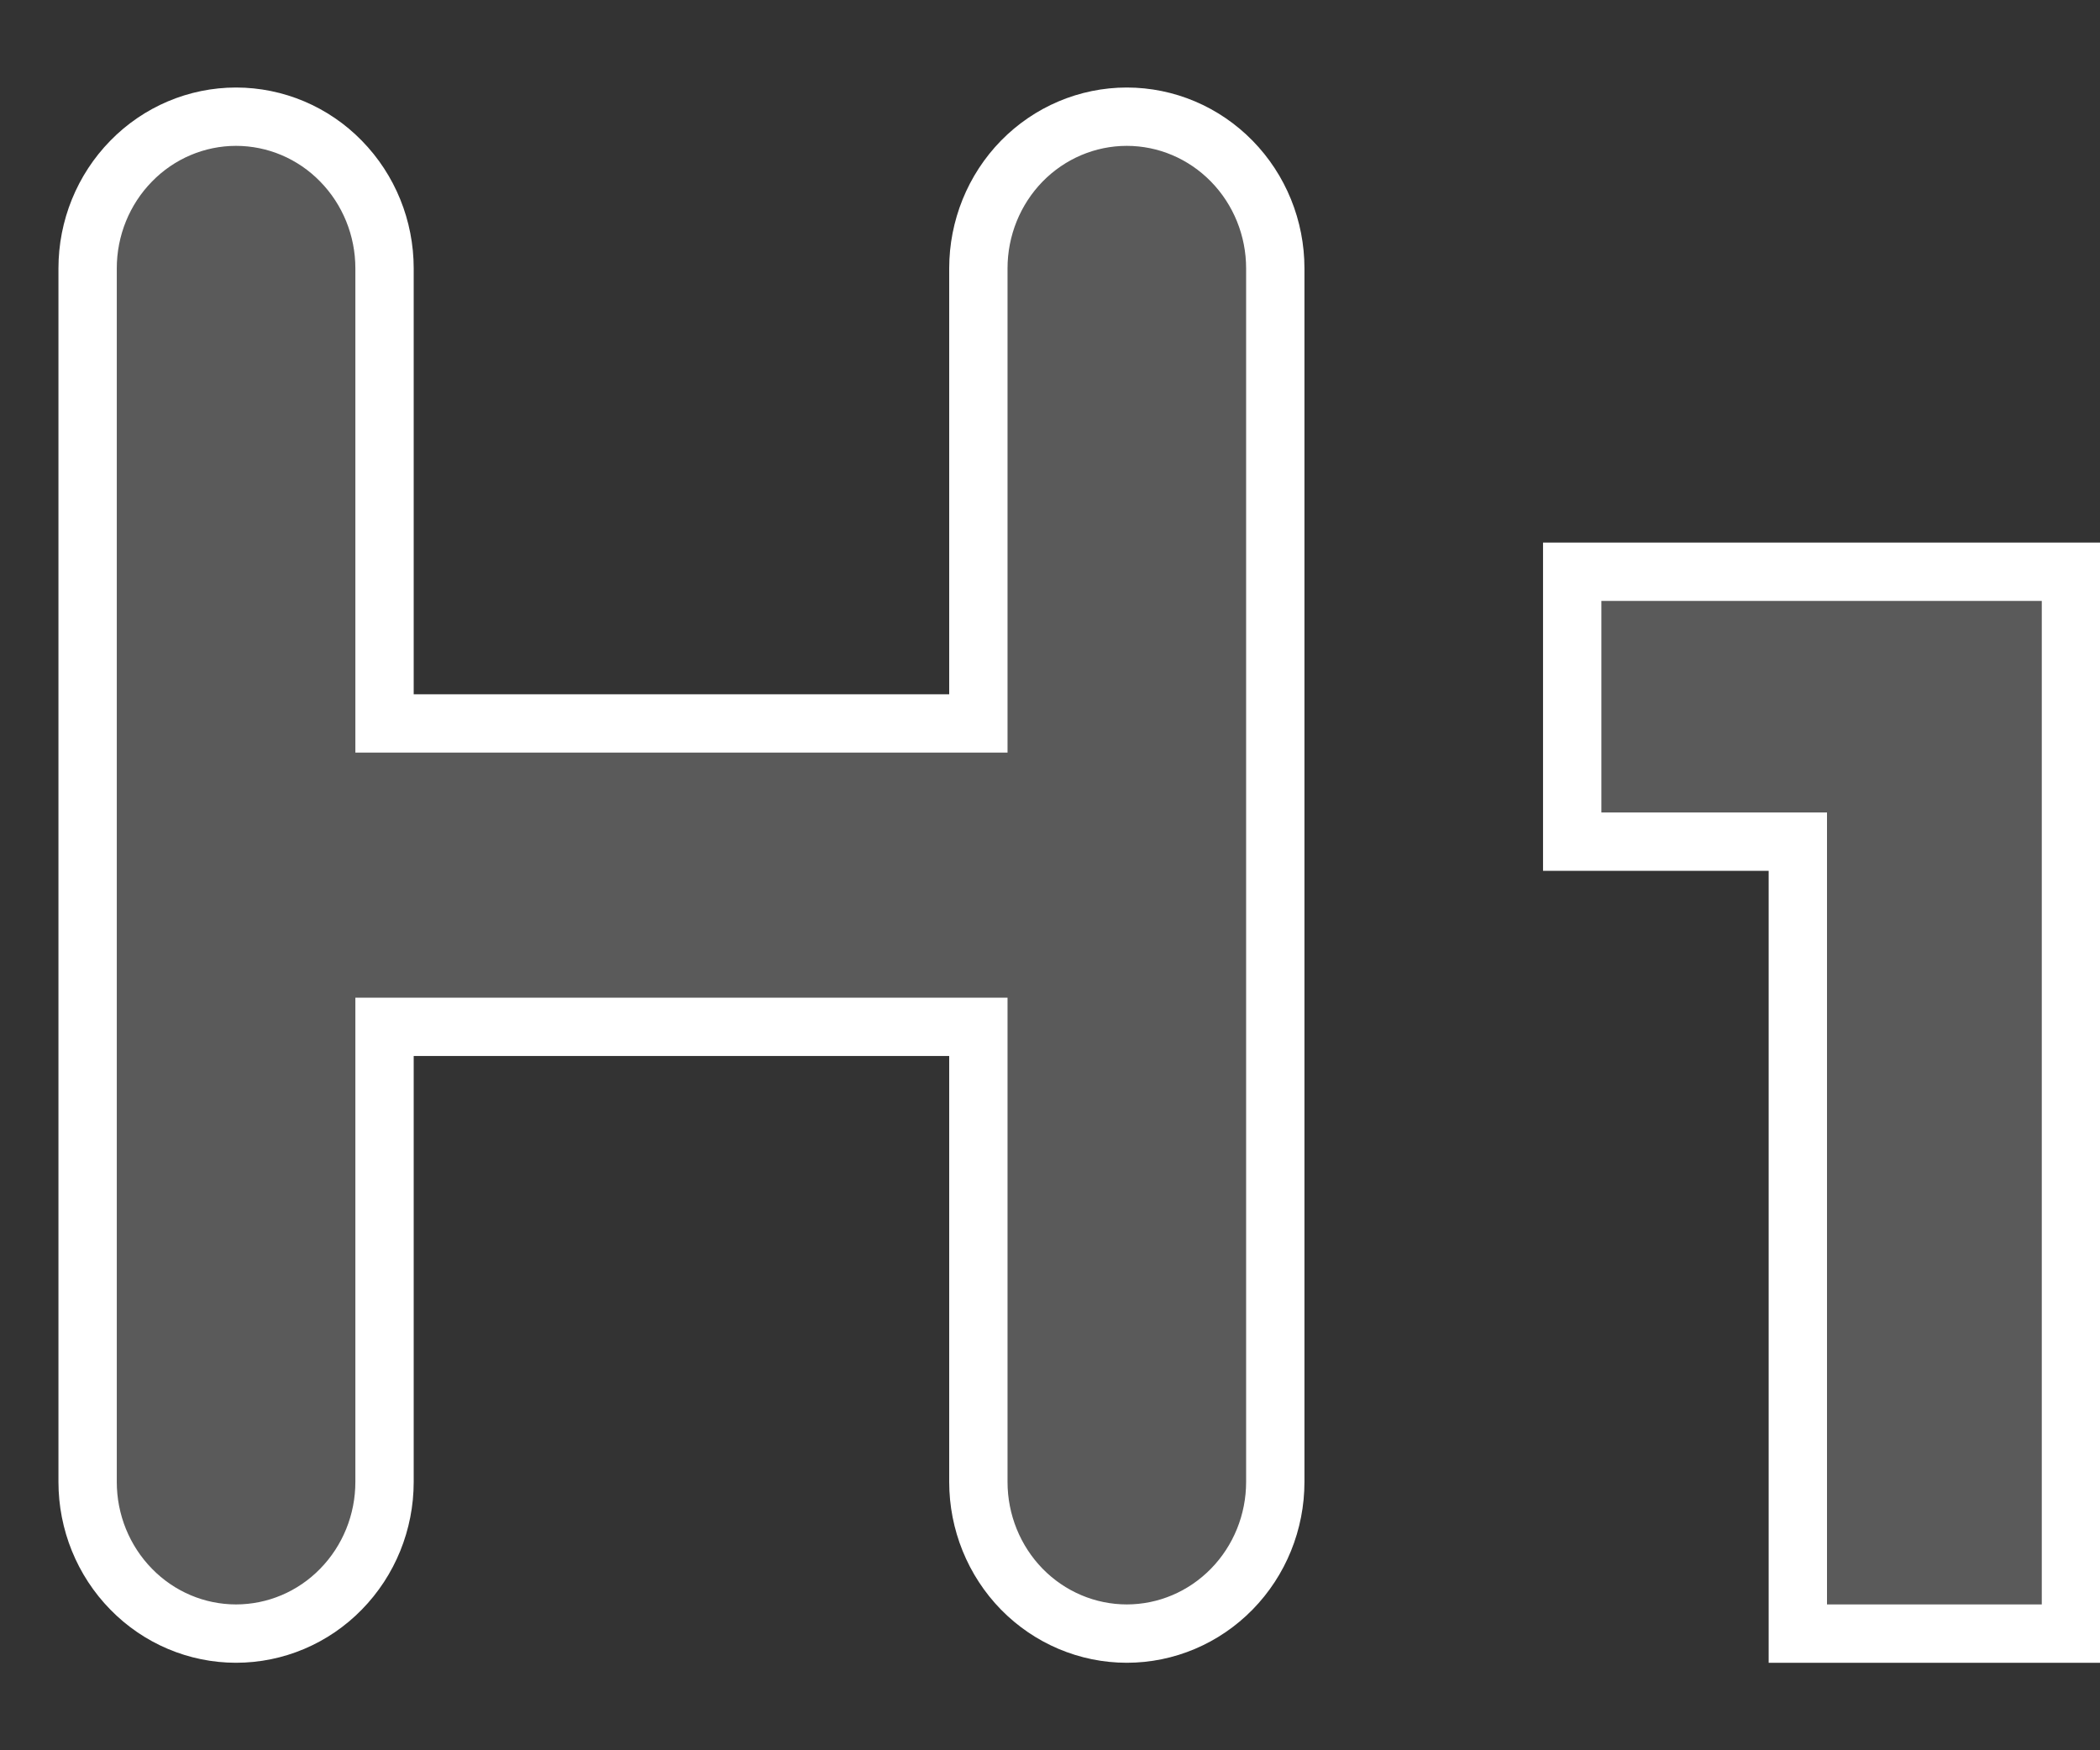 <svg width="18" height="15" viewBox="0 0 18 15" fill="none" xmlns="http://www.w3.org/2000/svg">
<rect x="0" y="0" width="18" height="15" fill="#333333" stroke="none"/>
<path d="M3.296 6.2H8.386V2.3C8.386 1.955 8.52 1.625 8.758 1.381C8.997 1.137 9.321 1 9.658 1C9.996 1 10.319 1.137 10.558 1.381C10.797 1.625 10.931 1.955 10.931 2.3V12.7C10.931 13.045 10.797 13.375 10.558 13.619C10.319 13.863 9.996 14 9.658 14C9.321 14 8.997 13.863 8.758 13.619C8.52 13.375 8.386 13.045 8.386 12.7V8.8H3.296V12.7C3.296 13.045 3.162 13.375 2.923 13.619C2.685 13.863 2.361 14 2.023 14C1.686 14 1.362 13.863 1.124 13.619C0.885 13.375 0.751 13.045 0.751 12.7V2.3C0.751 1.955 0.885 1.625 1.124 1.381C1.362 1.137 1.686 1 2.023 1C2.361 1 2.685 1.137 2.923 1.381C3.162 1.625 3.296 1.955 3.296 2.3V6.2ZM15.41 7.213H13.476V4.9H17.751V14H15.41V7.213Z" fill="#5A5A5A" stroke="white" stroke-width="0.5"/>
</svg>
